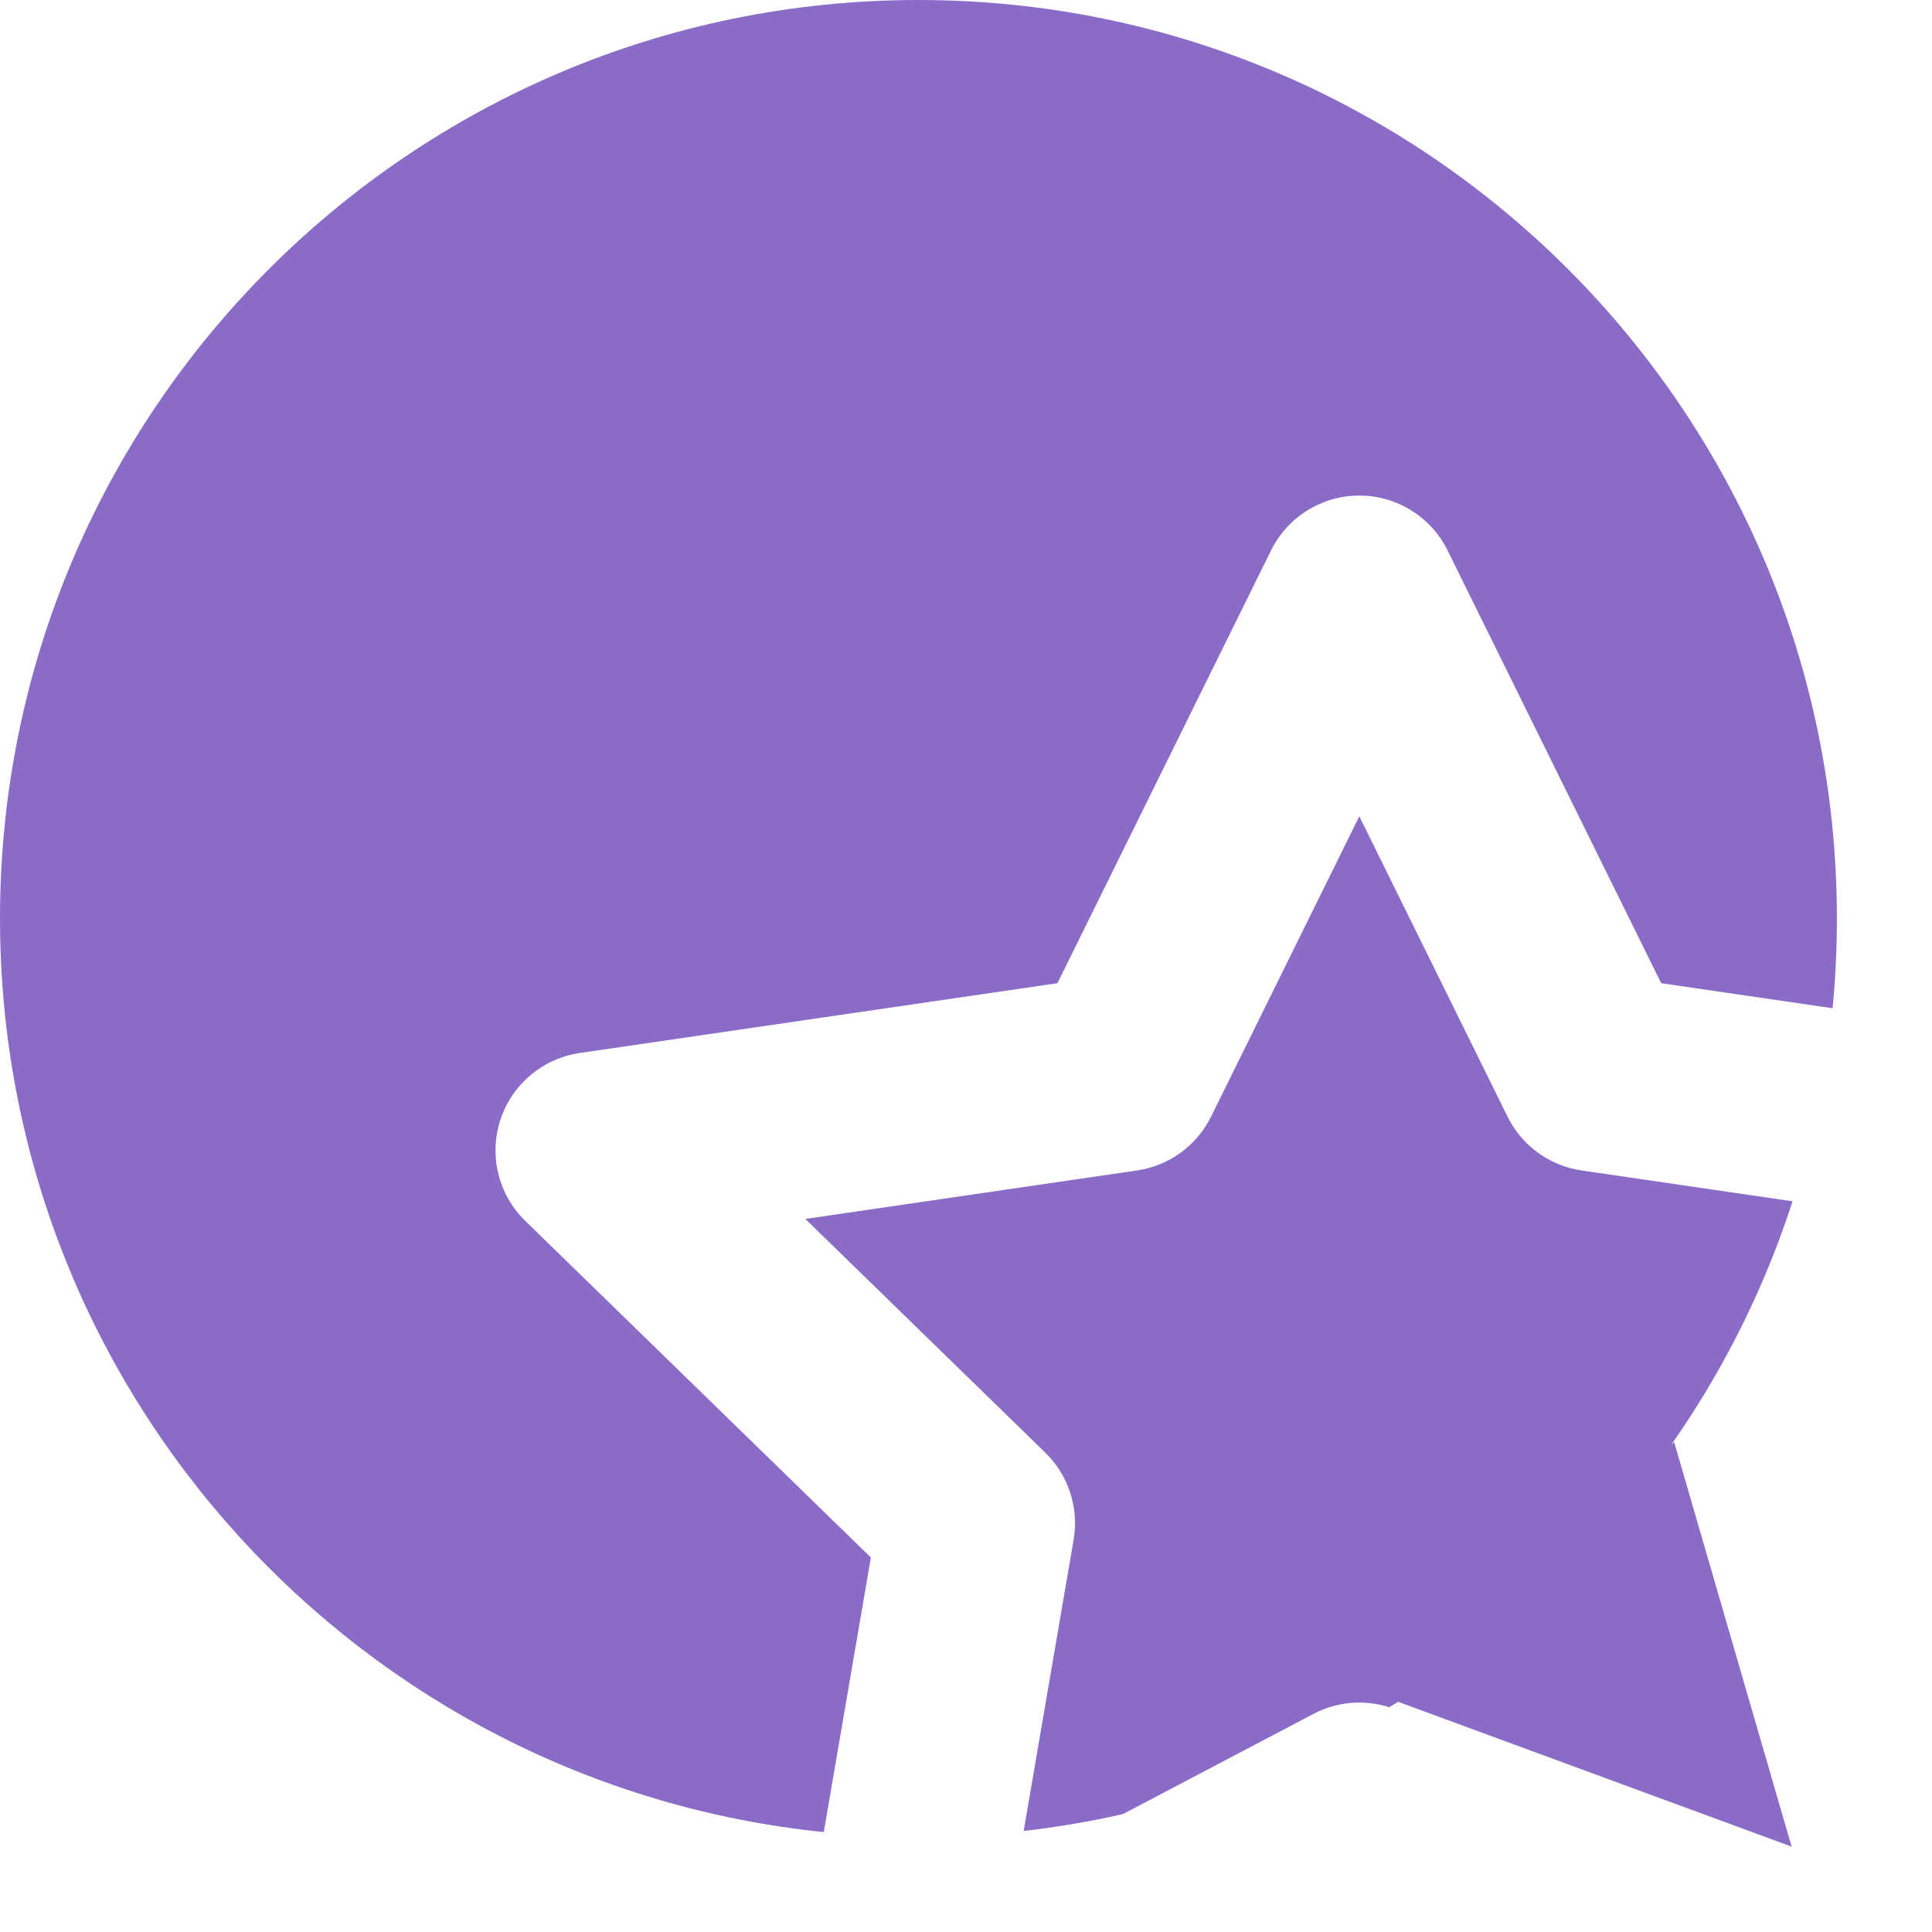 <svg width="80" height="80" viewBox="0 0 80 80" fill="none" xmlns="http://www.w3.org/2000/svg">
<g clip-path="url(#clip0_848_8355)">
<path fill-rule="evenodd" clip-rule="evenodd" d="M75.883 41.749C76.002 40.526 76.062 39.286 76.062 38.031C76.062 17.027 59.035 0 38.031 0C17.027 0 0 17.027 0 38.031C0 57.712 14.949 73.901 34.111 75.863L36.061 64.493L21.75 50.554C20.639 49.472 20.239 47.854 20.717 46.379C21.196 44.904 22.47 43.828 24.004 43.603L43.786 40.712L52.632 22.791C53.319 21.401 54.735 20.52 56.286 20.52C57.837 20.52 59.254 21.401 59.94 22.791L68.786 40.712L75.883 41.749ZM74.225 49.743L65.49 48.466C64.164 48.273 63.018 47.44 62.425 46.238L56.286 33.801L50.147 46.238C49.554 47.44 48.408 48.273 47.082 48.466L33.348 50.474L43.283 60.151C44.244 61.087 44.683 62.436 44.456 63.759L42.388 75.816C43.784 75.656 45.156 75.422 46.502 75.116L54.389 70.968C55.364 70.455 56.495 70.363 57.526 70.693C65.36 66.007 71.367 58.583 74.225 49.743Z" fill="#8A6CC8"/>
<path d="M74.187 76.465L57.812 70.438L69.322 59.708L74.187 76.465Z" fill="#8A6CC8"/>
</g>
<defs>
<clipPath id="clip0_848_8355">
<rect width="80" height="80" fill="white"/>
</clipPath>
</defs>
</svg>
